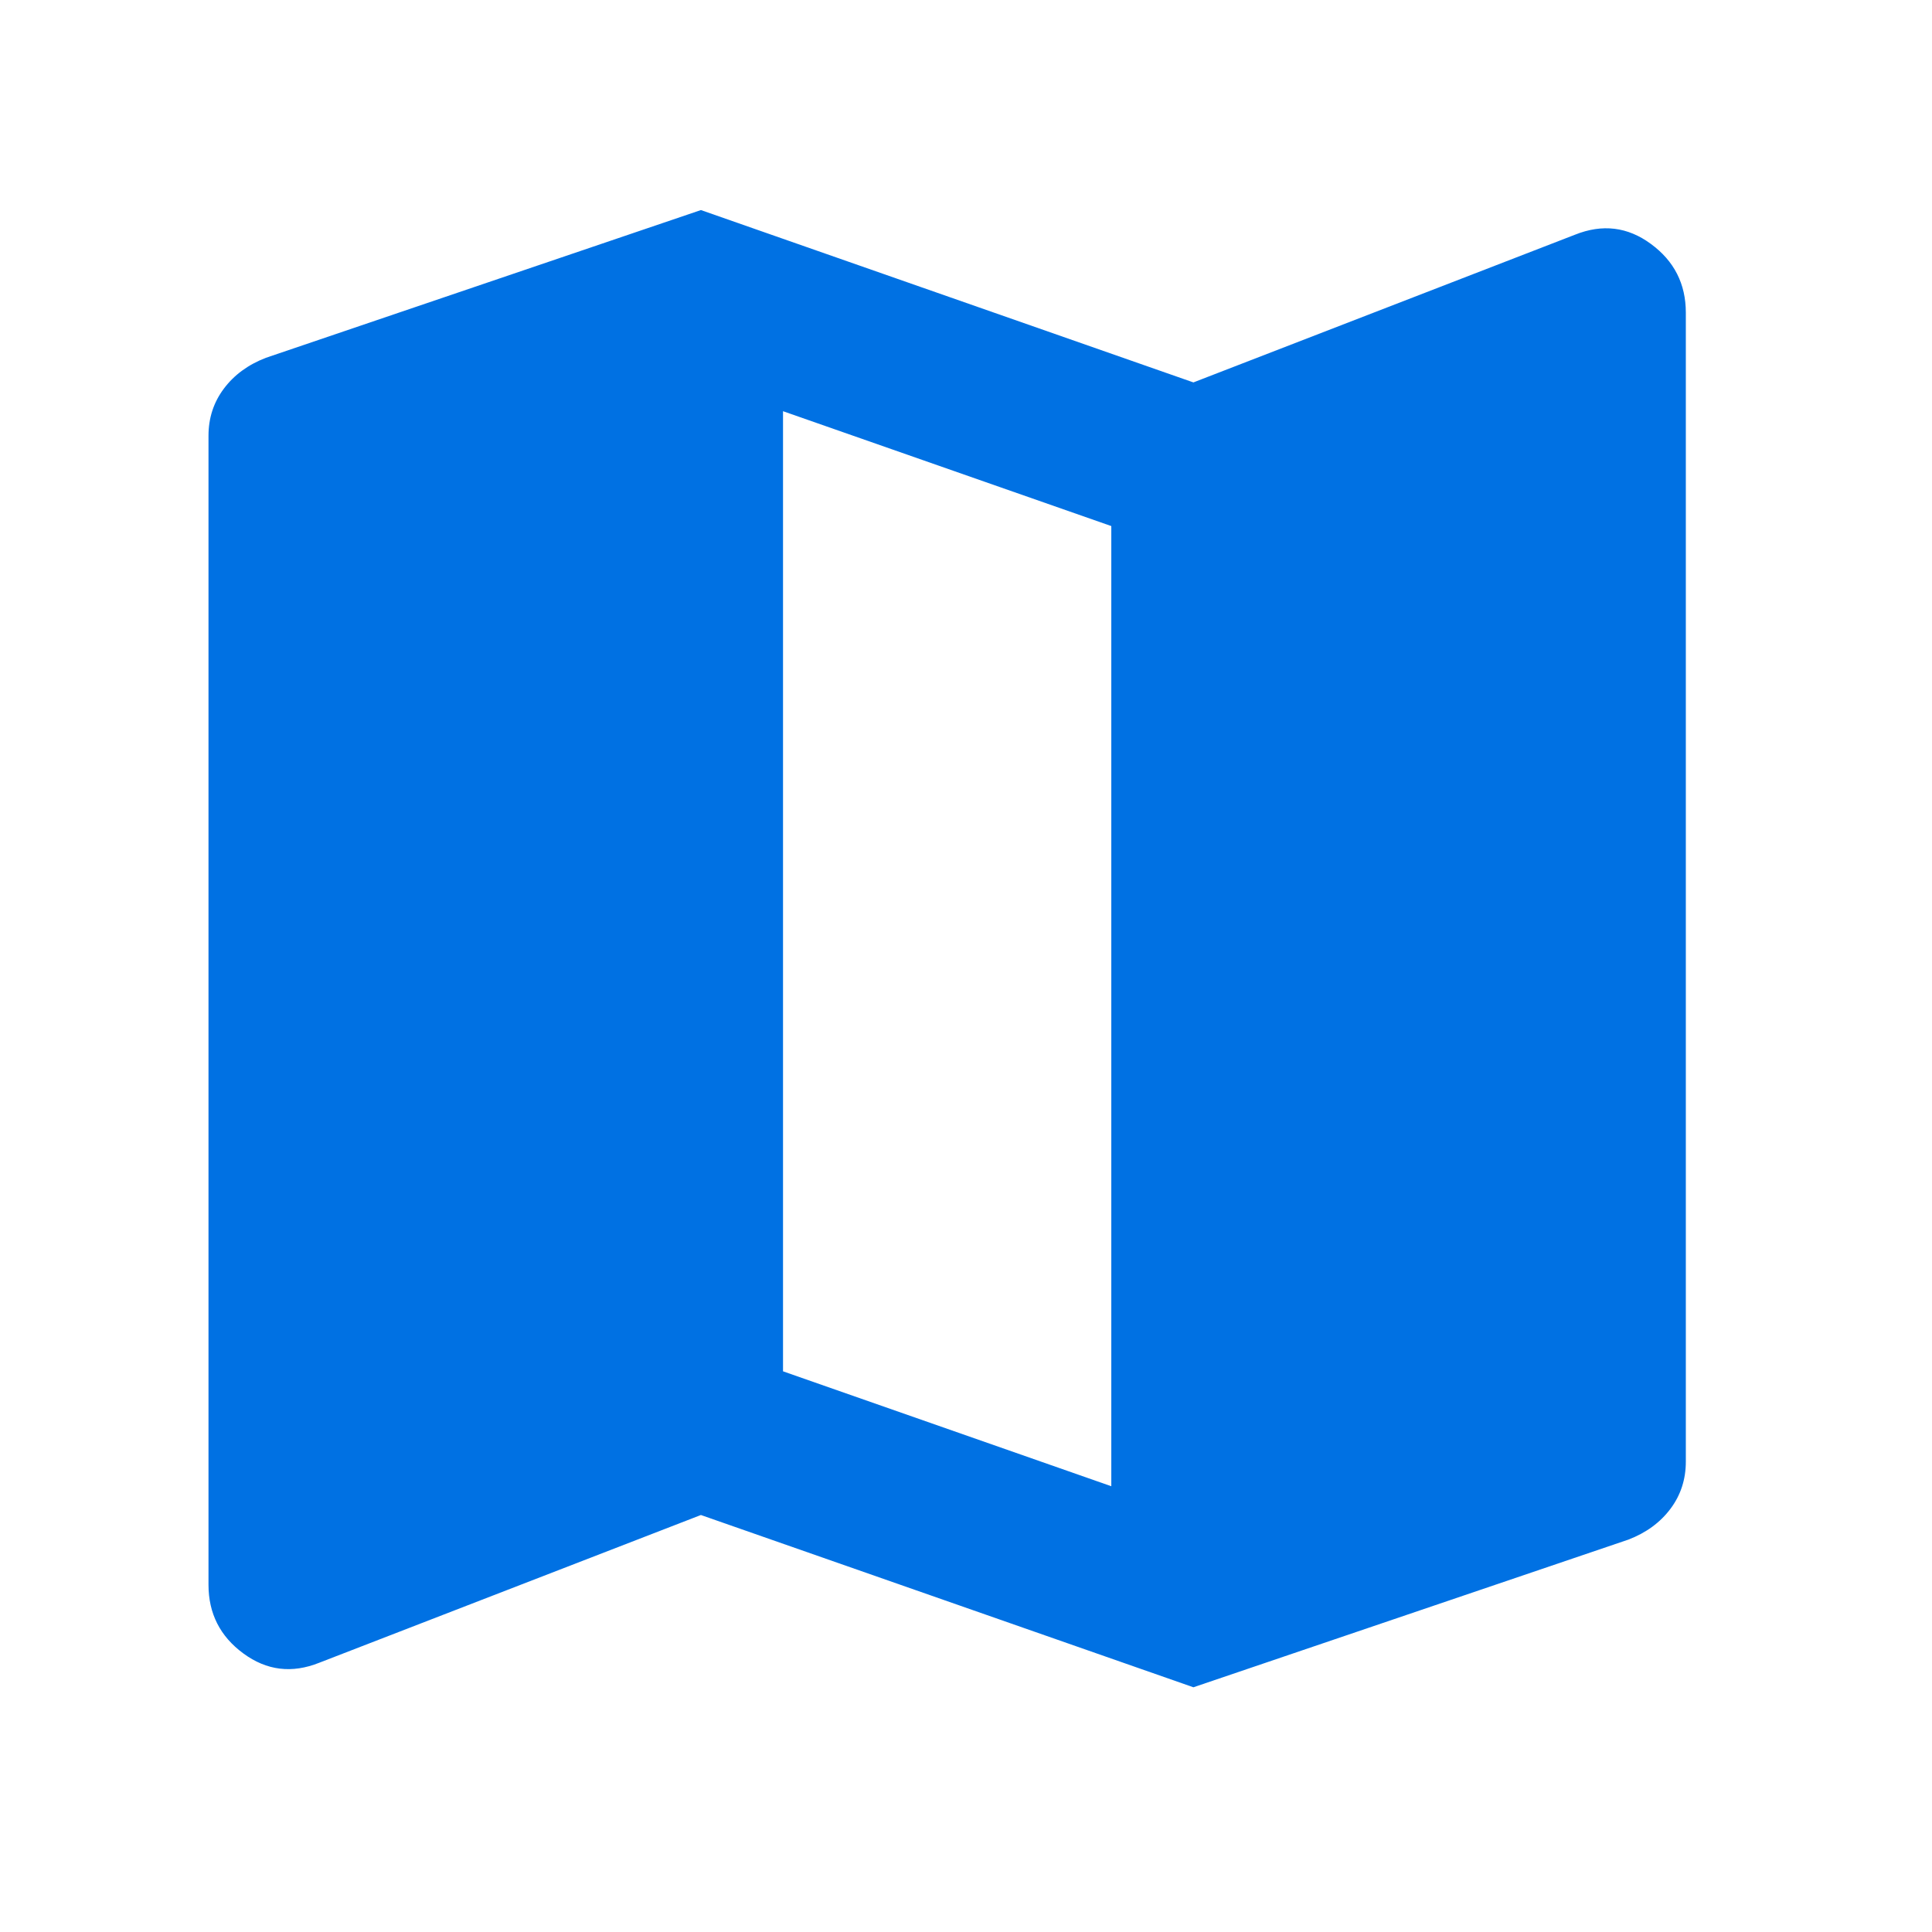 <svg fill="none" height="48" width="48" xmlns="http://www.w3.org/2000/svg"><clipPath id="a"><path d="M0 0h48v48H0z"/></clipPath><mask id="b" height="50" maskUnits="userSpaceOnUse" width="49" x="-1" y="-1"><path d="M-.936-.898H48v48.936H-.936z" fill="#d9d9d9"/></mask><g mask="url(#b)" clip-path="url(#a)"><path d="M29.65 41.92 17.414 37.64l-9.481 3.67c-.68.272-1.308.195-1.886-.23-.578-.424-.867-.993-.867-1.707V10.826c0-.442.128-.832.383-1.172.255-.34.603-.595 1.045-.765l10.806-3.67L29.65 9.501l9.481-3.67c.68-.272 1.309-.196 1.886.23.578.424.867.993.867 1.707v28.545c0 .442-.127.833-.382 1.173-.255.34-.603.595-1.045.765zm-2.04-4.995V13.07l-8.156-2.854V34.07z" fill="#0071e3"/></g></svg>
